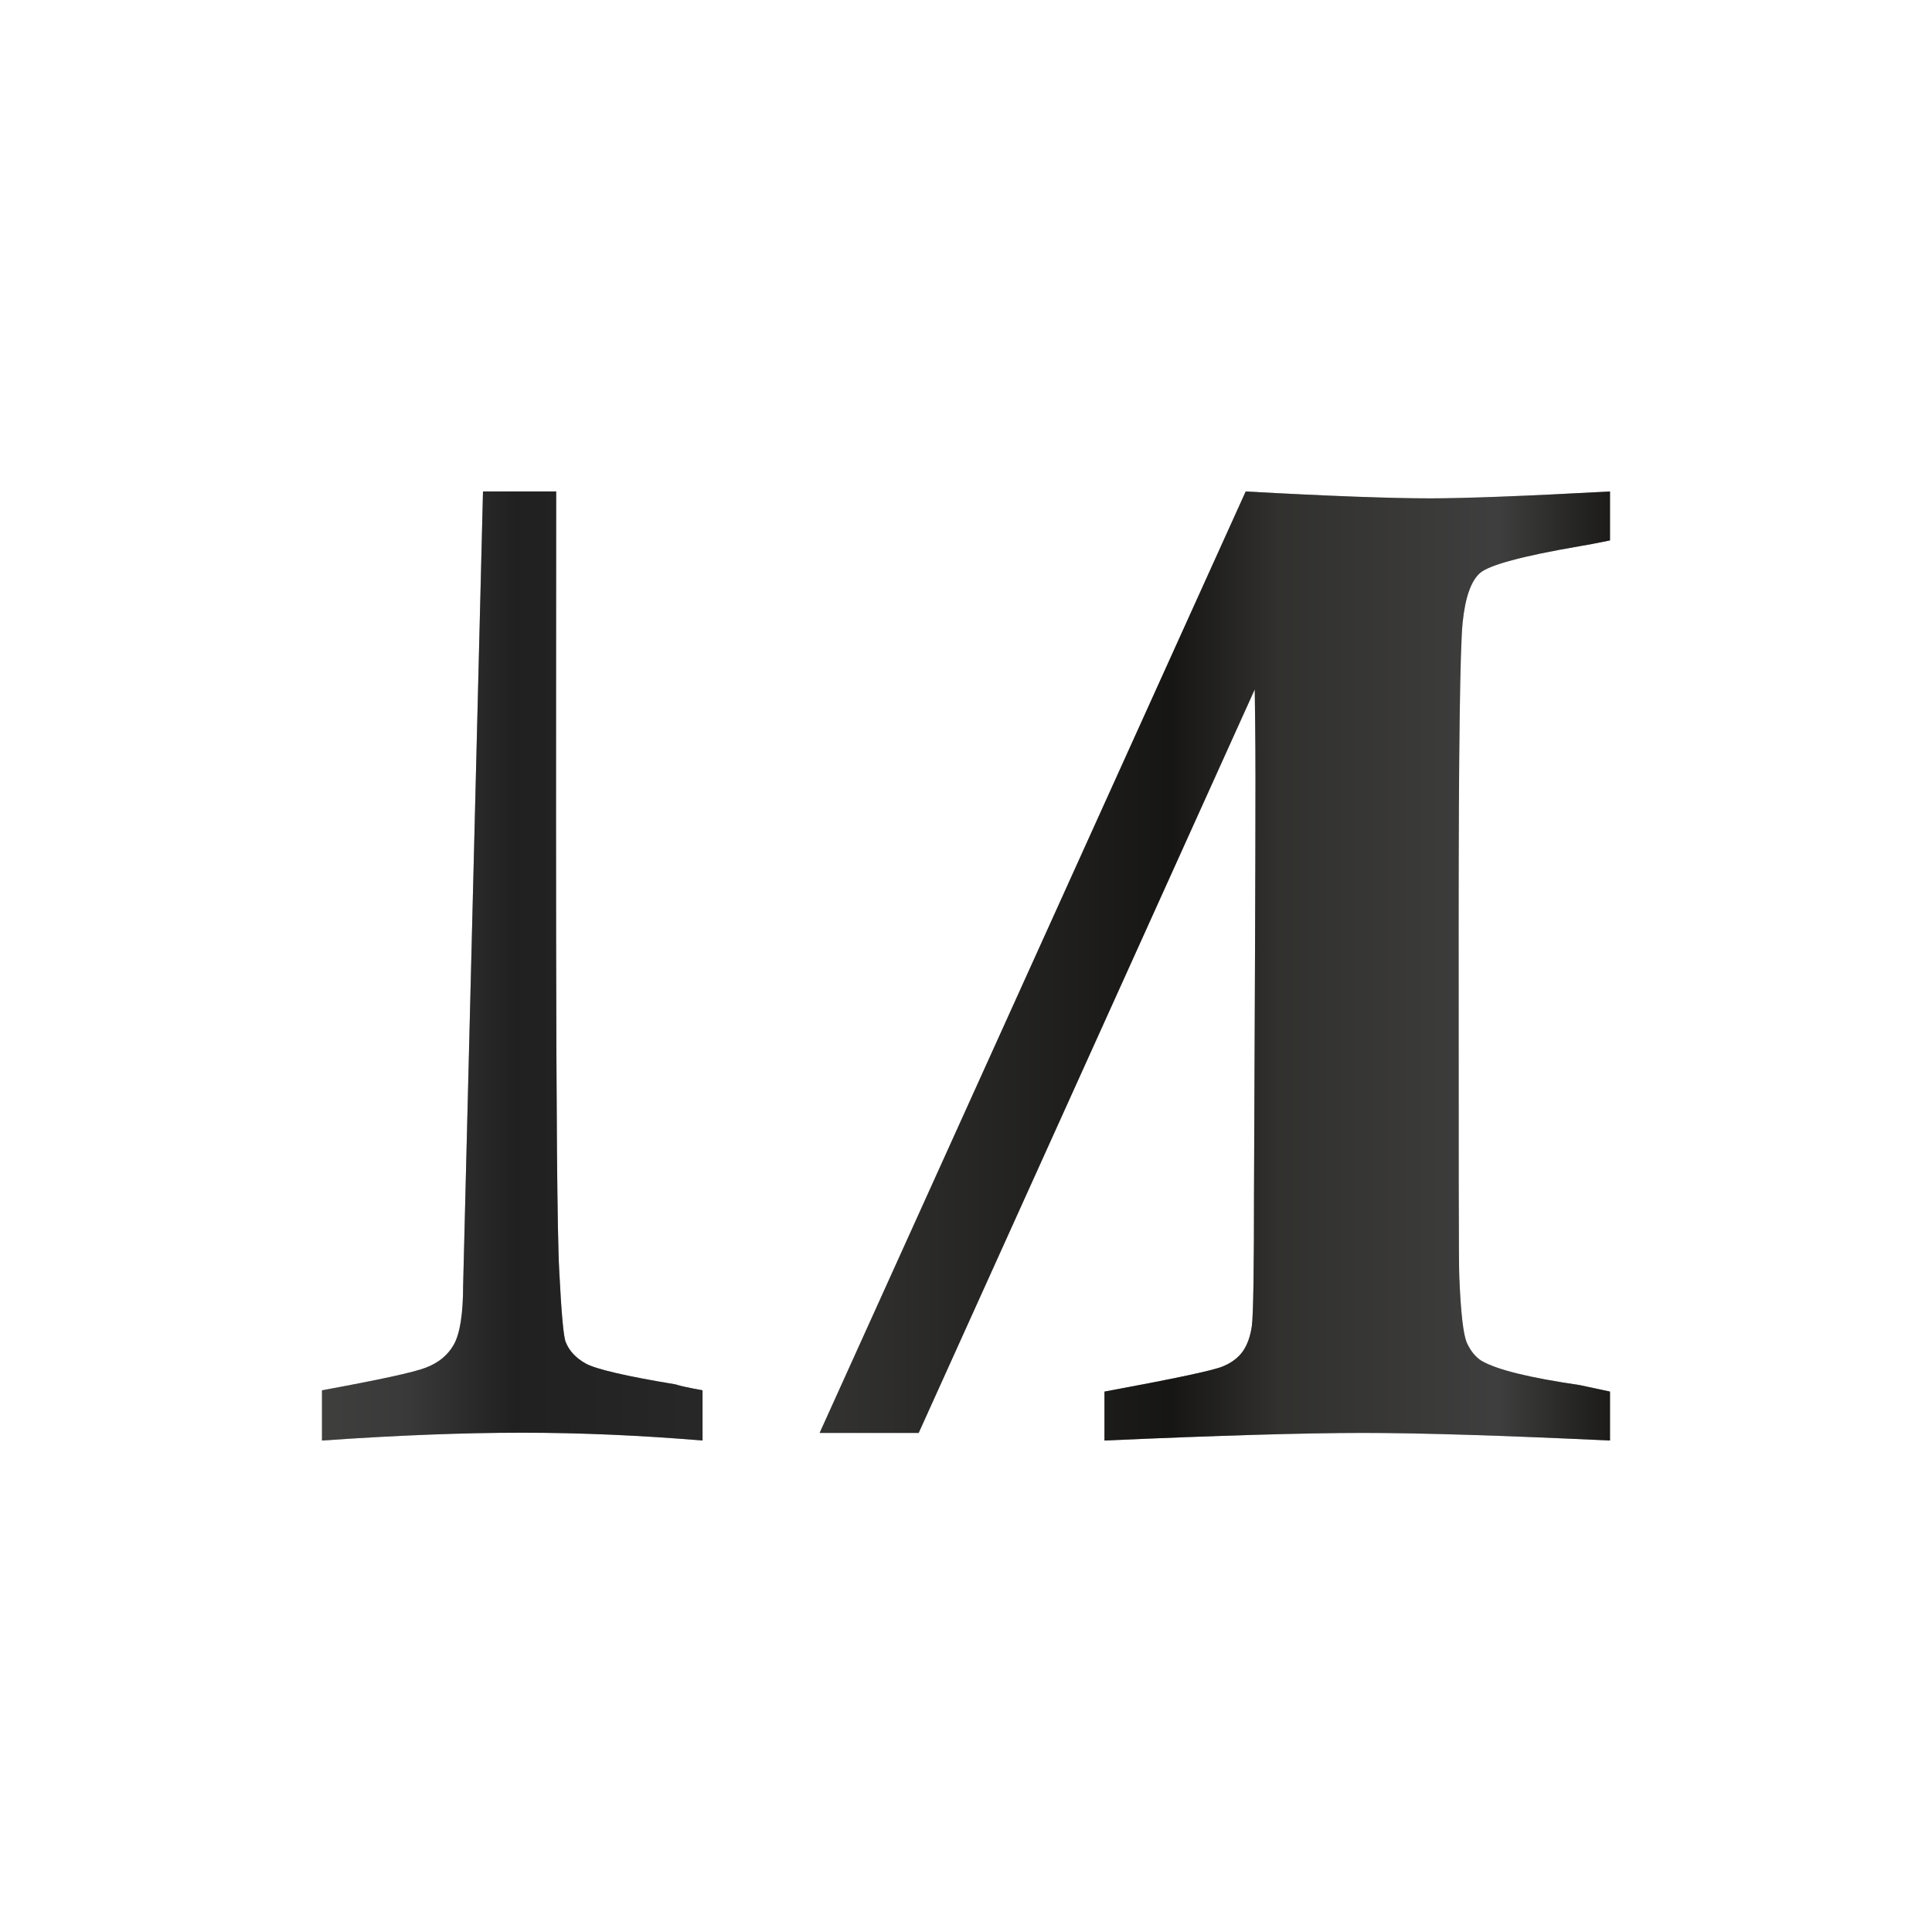 <svg width="500" height="500" viewBox="0 0 500 500" fill="none" xmlns="http://www.w3.org/2000/svg">
<path d="M144.736 328.996C143.626 309.932 143.939 186.409 143.939 127.193H125L119.86 332.655C119.86 340.069 119.028 345.173 117.456 347.965C115.884 350.757 113.48 352.683 110.243 353.935C107.007 355.186 98.037 357.112 83.333 359.808V372.807C102.66 371.459 119.953 370.785 135.026 370.785C150.1 370.785 165.635 371.459 181.818 372.807V359.808C178.674 359.23 176.27 358.749 174.79 358.268C161.936 356.149 154.168 354.32 151.579 352.876C148.99 351.431 147.233 349.505 146.401 347.291C145.846 346.039 145.291 339.973 144.736 328.996Z" fill="url(#paint0_linear_2700_959)"/>
<path d="M144.736 328.996C143.626 309.932 143.939 186.409 143.939 127.193H125L119.86 332.655C119.86 340.069 119.028 345.173 117.456 347.965C115.884 350.757 113.48 352.683 110.243 353.935C107.007 355.186 98.037 357.112 83.333 359.808V372.807C102.66 371.459 119.953 370.785 135.026 370.785C150.1 370.785 165.635 371.459 181.818 372.807V359.808C178.674 359.23 176.27 358.749 174.79 358.268C161.936 356.149 154.168 354.32 151.579 352.876C148.99 351.431 147.233 349.505 146.401 347.291C145.846 346.039 145.291 339.973 144.736 328.996Z" fill="black" fill-opacity="0.5"/>
<path d="M370.181 128.975C360.247 128.975 344.315 128.412 322.384 127.193L212.121 370.837H237.755L324.727 178.417C324.915 191.176 324.915 198.776 324.915 201.215C324.915 226.733 324.727 262.29 324.54 307.698C324.54 328.619 324.352 340.44 323.977 343.161C323.603 345.881 322.759 348.133 321.634 349.728C320.51 351.323 318.823 352.636 316.574 353.574C314.324 354.606 304.109 356.764 285.833 360.142V372.807C315.262 371.493 338.129 370.837 352.75 370.837C367.37 370.837 388.644 371.493 416.667 372.807V360.142L408.794 358.453C395.954 356.576 387.426 354.512 383.396 352.167C381.896 351.229 380.584 349.634 379.647 347.57C378.71 345.506 378.054 339.877 377.679 330.777C377.492 328.244 377.492 297.847 377.492 239.68C377.492 193.803 377.867 167.628 378.523 161.155C379.179 154.681 380.678 150.366 383.021 148.302C385.364 146.238 393.986 143.892 408.794 141.359C410.481 141.078 413.105 140.609 416.667 139.858V127.193C394.268 128.412 378.71 128.975 370.181 128.975Z" fill="url(#paint1_linear_2700_959)"/>
<path d="M370.181 128.975C360.247 128.975 344.315 128.412 322.384 127.193L212.121 370.837H237.755L324.727 178.417C324.915 191.176 324.915 198.776 324.915 201.215C324.915 226.733 324.727 262.29 324.54 307.698C324.54 328.619 324.352 340.44 323.977 343.161C323.603 345.881 322.759 348.133 321.634 349.728C320.51 351.323 318.823 352.636 316.574 353.574C314.324 354.606 304.109 356.764 285.833 360.142V372.807C315.262 371.493 338.129 370.837 352.75 370.837C367.37 370.837 388.644 371.493 416.667 372.807V360.142L408.794 358.453C395.954 356.576 387.426 354.512 383.396 352.167C381.896 351.229 380.584 349.634 379.647 347.57C378.71 345.506 378.054 339.877 377.679 330.777C377.492 328.244 377.492 297.847 377.492 239.68C377.492 193.803 377.867 167.628 378.523 161.155C379.179 154.681 380.678 150.366 383.021 148.302C385.364 146.238 393.986 143.892 408.794 141.359C410.481 141.078 413.105 140.609 416.667 139.858V127.193C394.268 128.412 378.71 128.975 370.181 128.975Z" fill="black" fill-opacity="0.5"/>
<defs>
<linearGradient id="paint0_linear_2700_959" x1="83.333" y1="250" x2="416.667" y2="250" gradientUnits="userSpaceOnUse">
<stop stop-color="#707070"/>
<stop offset="0" stop-color="#7E7E7C"/>
<stop offset="0.066" stop-color="#737373"/>
<stop offset="0.149" stop-color="#414141"/>
<stop offset="0.307" stop-color="#515151"/>
<stop offset="0.343" stop-color="#706F6B"/>
<stop offset="0.659" stop-color="#2D2C29"/>
<stop offset="0.744" stop-color="#63625D"/>
<stop offset="0.913" stop-color="#7D7D7D"/>
<stop offset="1" stop-color="#373631"/>
</linearGradient>
<linearGradient id="paint1_linear_2700_959" x1="83.333" y1="250" x2="416.667" y2="250" gradientUnits="userSpaceOnUse">
<stop stop-color="#707070"/>
<stop offset="0" stop-color="#7E7E7C"/>
<stop offset="0.066" stop-color="#737373"/>
<stop offset="0.149" stop-color="#414141"/>
<stop offset="0.307" stop-color="#515151"/>
<stop offset="0.343" stop-color="#706F6B"/>
<stop offset="0.659" stop-color="#2D2C29"/>
<stop offset="0.744" stop-color="#63625D"/>
<stop offset="0.913" stop-color="#7D7D7D"/>
<stop offset="1" stop-color="#373631"/>
</linearGradient>
</defs>
</svg>
